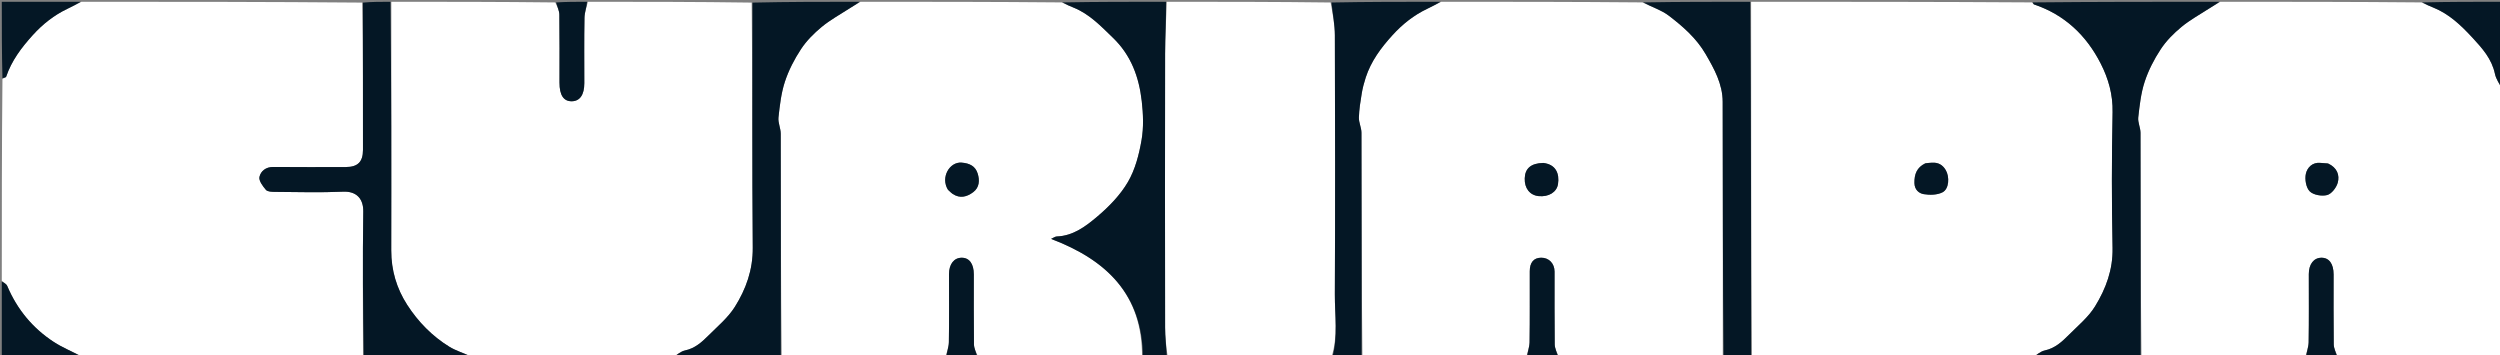 <?xml version="1.0" encoding="UTF-8"?>
<svg xmlns="http://www.w3.org/2000/svg" width="211" height="30" viewBox="0 0 211 30" fill="none">
  <rect x="0" y="0" width="211" height="30" fill="#808080" stroke="none"/>
  <g clip-path="url(#clip0_7481_1009)">
    <path d="M171.553 30.15C163.68 30.15 155.806 30.15 147.863 30.08C147.793 20.056 147.793 10.103 147.793 0.15C155.666 0.15 163.54 0.15 171.496 0.203C171.608 0.296 171.629 0.359 171.666 0.372C174.249 1.241 176.086 2.977 177.305 5.372C177.951 6.644 178.333 7.979 178.303 9.47C178.226 13.288 178.223 17.109 178.301 20.926C178.339 22.763 177.735 24.37 176.828 25.849C176.263 26.769 175.374 27.495 174.598 28.275C174.028 28.849 173.436 29.393 172.585 29.577C172.217 29.656 171.895 29.952 171.553 30.15ZM162.46 13.801C161.774 14.139 161.565 14.707 161.578 15.448C161.588 16.022 161.967 16.32 162.365 16.386C162.879 16.471 163.506 16.46 163.95 16.23C164.51 15.941 164.554 14.919 164.221 14.356C163.954 13.905 163.582 13.704 163.072 13.732C162.899 13.741 162.726 13.751 162.46 13.801Z" fill="white"></path>
    <path d="M30.636 30.15C22.762 30.15 14.889 30.15 6.932 30.096C6.077 29.654 5.262 29.333 4.544 28.864C2.762 27.7 1.448 26.119 0.614 24.141C0.538 23.961 0.309 23.845 0.151 23.7C0.151 18.047 0.151 12.394 0.207 6.668C0.352 6.557 0.499 6.538 0.519 6.476C0.979 5.12 1.808 4.022 2.759 2.97C3.609 2.031 4.56 1.283 5.691 0.742C6.089 0.552 6.481 0.348 6.876 0.15C14.749 0.15 22.622 0.15 30.566 0.22C30.636 4.414 30.637 8.538 30.635 12.662C30.635 13.661 30.194 14.098 29.186 14.099C27.144 14.101 25.103 14.113 23.061 14.092C22.433 14.085 22.002 14.45 21.898 14.933C21.83 15.25 22.178 15.714 22.443 16.023C22.58 16.183 22.941 16.192 23.201 16.193C25.118 16.206 27.038 16.265 28.951 16.176C30.095 16.124 30.677 16.784 30.661 17.854C30.599 21.952 30.636 26.051 30.636 30.15Z" fill="white"></path>
    <path d="M56.787 30.15C51.156 30.15 45.524 30.15 39.809 30.096C39.123 29.789 38.479 29.605 37.928 29.267C36.473 28.372 35.289 27.157 34.368 25.729C33.477 24.35 33.018 22.812 33.022 21.137C33.036 14.141 33.028 7.146 33.028 0.15C37.613 0.15 42.199 0.15 46.867 0.206C47.041 0.586 47.205 0.908 47.21 1.233C47.234 3.15 47.222 5.068 47.222 6.985C47.222 8.027 47.567 8.551 48.249 8.547C48.939 8.543 49.316 8.003 49.316 7.017C49.316 5.175 49.297 3.332 49.33 1.489C49.338 1.041 49.515 0.596 49.615 0.15C54.2 0.15 58.786 0.15 63.442 0.22C63.512 7.164 63.478 14.037 63.534 20.91C63.55 22.772 62.963 24.404 62.022 25.9C61.445 26.816 60.564 27.547 59.785 28.326C59.23 28.881 58.65 29.403 57.821 29.577C57.453 29.654 57.131 29.952 56.787 30.15Z" fill="white"></path>
    <path d="M128.815 30.15C124.229 30.15 119.643 30.15 114.988 30.08C114.918 23.74 114.922 17.471 114.907 11.202C114.906 10.775 114.679 10.346 114.691 9.922C114.709 9.243 114.818 8.564 114.929 7.891C115.005 7.435 115.124 6.982 115.267 6.542C115.718 5.16 116.554 4.035 117.527 2.967C118.379 2.032 119.327 1.281 120.458 0.742C120.856 0.552 121.248 0.348 121.642 0.15C127.274 0.15 132.906 0.15 138.621 0.203C139.426 0.605 140.228 0.848 140.852 1.325C142.043 2.235 143.184 3.235 143.956 4.563C144.682 5.813 145.392 7.089 145.395 8.587C145.41 15.775 145.402 22.962 145.402 30.15C140.816 30.15 136.23 30.15 131.562 30.094C131.388 29.714 131.222 29.392 131.218 29.067C131.194 27.02 131.208 24.973 131.205 22.926C131.203 22.234 130.727 21.746 130.076 21.751C129.452 21.756 129.114 22.143 129.112 22.895C129.106 24.892 129.126 26.889 129.096 28.886C129.089 29.309 128.913 29.729 128.815 30.15ZM130.203 13.752C129.218 13.779 128.715 14.21 128.688 15.052C128.66 15.891 129.116 16.475 129.859 16.551C130.704 16.637 131.394 16.222 131.497 15.531C131.626 14.672 131.336 13.876 130.203 13.752Z" fill="white"></path>
    <path d="M211.152 7.5C211.152 15.036 211.152 22.573 211.152 30.15C206.566 30.15 201.981 30.15 197.312 30.094C197.138 29.714 196.972 29.392 196.968 29.067C196.944 27.1 196.956 25.133 196.956 23.166C196.956 22.267 196.579 21.75 195.93 21.753C195.282 21.756 194.864 22.296 194.863 23.134C194.862 25.051 194.88 26.969 194.849 28.886C194.842 29.309 194.664 29.729 194.565 30.15C189.979 30.15 185.394 30.15 180.738 30.08C180.668 23.741 180.672 17.473 180.658 11.204C180.657 10.771 180.421 10.327 180.468 9.908C180.584 8.895 180.695 7.859 181.01 6.899C181.327 5.935 181.809 4.999 182.368 4.151C182.833 3.444 183.46 2.815 184.116 2.273C184.829 1.684 185.656 1.232 186.437 0.726C186.75 0.525 187.074 0.342 187.392 0.15C193.024 0.15 198.656 0.15 204.372 0.204C204.76 0.384 205.062 0.514 205.367 0.637C206.704 1.179 207.705 2.132 208.673 3.179C209.516 4.091 210.308 4.972 210.574 6.238C210.668 6.68 210.954 7.08 211.152 7.5ZM196.448 13.78C196.25 13.77 196.05 13.771 195.853 13.749C195.162 13.675 194.732 14.151 194.617 14.66C194.512 15.125 194.629 15.833 194.937 16.145C195.245 16.456 195.957 16.579 196.409 16.462C196.782 16.365 197.188 15.84 197.303 15.427C197.486 14.774 197.25 14.149 196.448 13.78Z" fill="white"></path>
    <path d="M79.799 30.15C75.213 30.15 70.628 30.15 65.972 30.08C65.902 23.766 65.907 17.523 65.893 11.28C65.892 10.822 65.654 10.353 65.703 9.909C65.815 8.896 65.929 7.86 66.244 6.9C66.561 5.936 67.042 5.001 67.601 4.152C68.067 3.445 68.694 2.815 69.35 2.273C70.063 1.684 70.89 1.232 71.672 0.726C71.984 0.525 72.308 0.342 72.626 0.15C78.258 0.15 83.89 0.15 89.606 0.204C89.995 0.385 90.298 0.517 90.605 0.64C91.949 1.181 92.905 2.197 93.93 3.185C95.476 4.675 96.131 6.508 96.364 8.533C96.489 9.619 96.533 10.756 96.347 11.824C96.136 13.039 95.81 14.309 95.198 15.357C94.553 16.46 93.603 17.438 92.619 18.271C91.647 19.094 90.581 19.91 89.185 19.959C89.051 19.963 88.92 20.07 88.712 20.163C93.41 21.943 96.433 24.87 96.386 30.15C91.801 30.15 87.215 30.15 82.546 30.094C82.373 29.714 82.207 29.392 82.203 29.067C82.178 27.1 82.191 25.133 82.19 23.166C82.19 22.267 81.814 21.75 81.164 21.753C80.516 21.756 80.098 22.296 80.097 23.134C80.097 25.051 80.115 26.969 80.084 28.886C80.077 29.309 79.898 29.729 79.799 30.15ZM80.029 16.04C80.158 16.152 80.275 16.28 80.416 16.372C81.027 16.773 81.61 16.616 82.138 16.218C82.675 15.814 82.688 15.204 82.516 14.65C82.324 14.031 81.849 13.777 81.153 13.725C80.149 13.649 79.365 14.961 80.029 16.04Z" fill="white"></path>
    <path d="M98.478 0.15C103.064 0.15 107.649 0.15 112.306 0.211C112.476 1.17 112.658 2.068 112.661 2.967C112.685 10.256 112.694 17.544 112.66 24.833C112.652 26.606 112.941 28.404 112.375 30.15C107.789 30.15 103.204 30.15 98.548 30.086C98.427 29.228 98.336 28.434 98.335 27.641C98.324 19.945 98.32 12.25 98.335 4.555C98.338 3.086 98.428 1.618 98.478 0.15Z" fill="white"></path>
    <path d="M187.322 0.15C187.073 0.342 186.749 0.525 186.437 0.726C185.655 1.232 184.829 1.684 184.115 2.273C183.46 2.815 182.833 3.444 182.367 4.151C181.808 4.999 181.326 5.935 181.01 6.899C180.694 7.859 180.583 8.895 180.468 9.908C180.42 10.327 180.657 10.771 180.658 11.204C180.672 17.473 180.668 23.741 180.668 30.08C177.676 30.15 174.684 30.15 171.622 30.15C171.895 29.952 172.216 29.656 172.584 29.577C173.435 29.393 174.027 28.849 174.598 28.275C175.374 27.495 176.263 26.769 176.827 25.849C177.734 24.37 178.338 22.763 178.3 20.926C178.222 17.109 178.225 13.288 178.302 9.47C178.332 7.979 177.951 6.644 177.304 5.372C176.085 2.977 174.248 1.241 171.666 0.372C171.628 0.359 171.607 0.296 171.565 0.203C176.785 0.15 182.019 0.15 187.322 0.15Z" fill="#041725"></path>
    <path d="M98.409 0.15C98.429 1.618 98.338 3.086 98.335 4.555C98.321 12.25 98.324 19.945 98.335 27.641C98.336 28.434 98.428 29.228 98.478 30.086C97.827 30.15 97.176 30.15 96.456 30.15C96.433 24.87 93.41 21.943 88.712 20.163C88.92 20.07 89.051 19.963 89.185 19.959C90.581 19.91 91.647 19.094 92.619 18.271C93.603 17.438 94.553 16.46 95.198 15.357C95.81 14.309 96.136 13.039 96.347 11.824C96.533 10.756 96.489 9.619 96.364 8.533C96.131 6.508 95.476 4.675 93.93 3.185C92.905 2.197 91.949 1.181 90.605 0.64C90.298 0.517 89.995 0.385 89.676 0.204C92.554 0.15 95.446 0.15 98.409 0.15Z" fill="#041725"></path>
    <path d="M32.957 0.15C33.027 7.146 33.035 14.141 33.021 21.137C33.017 22.812 33.477 24.35 34.367 25.729C35.289 27.157 36.472 28.372 37.928 29.267C38.478 29.605 39.123 29.789 39.738 30.096C36.76 30.15 33.768 30.15 30.706 30.15C30.636 26.051 30.599 21.952 30.661 17.854C30.677 16.784 30.095 16.124 28.952 16.177C27.038 16.265 25.118 16.206 23.201 16.194C22.941 16.192 22.58 16.183 22.443 16.023C22.178 15.714 21.83 15.25 21.898 14.933C22.002 14.45 22.433 14.085 23.061 14.092C25.103 14.113 27.145 14.101 29.186 14.099C30.194 14.098 30.635 13.662 30.635 12.662C30.637 8.538 30.636 4.414 30.636 0.22C31.386 0.15 32.137 0.15 32.957 0.15Z" fill="#041725"></path>
    <path d="M72.555 0.15C72.307 0.342 71.983 0.525 71.671 0.726C70.889 1.232 70.062 1.684 69.349 2.273C68.693 2.815 68.065 3.445 67.6 4.152C67.041 5.001 66.559 5.936 66.243 6.9C65.928 7.86 65.814 8.896 65.702 9.909C65.653 10.353 65.891 10.822 65.892 11.28C65.906 17.523 65.901 23.766 65.901 30.08C62.909 30.15 59.917 30.15 56.855 30.15C57.129 29.952 57.451 29.654 57.819 29.577C58.648 29.403 59.228 28.881 59.783 28.326C60.562 27.547 61.443 26.816 62.02 25.9C62.961 24.404 63.548 22.772 63.532 20.91C63.476 14.037 63.51 7.164 63.51 0.22C66.502 0.15 69.493 0.15 72.555 0.15Z" fill="#041725"></path>
    <path d="M145.47 30.15C145.401 22.962 145.409 15.775 145.394 8.587C145.391 7.089 144.68 5.813 143.954 4.563C143.183 3.235 142.042 2.235 140.85 1.325C140.226 0.848 139.424 0.605 138.689 0.203C141.668 0.15 144.66 0.15 147.721 0.15C147.791 10.103 147.791 20.056 147.791 30.08C147.041 30.15 146.291 30.15 145.47 30.15Z" fill="#041725"></path>
    <path d="M112.446 30.15C112.942 28.404 112.653 26.606 112.661 24.833C112.696 17.545 112.686 10.256 112.663 2.967C112.66 2.068 112.477 1.17 112.377 0.211C115.418 0.15 118.46 0.15 121.571 0.15C121.247 0.348 120.856 0.553 120.457 0.742C119.326 1.281 118.378 2.032 117.526 2.967C116.553 4.035 115.717 5.16 115.266 6.542C115.123 6.982 115.004 7.435 114.929 7.891C114.818 8.564 114.709 9.243 114.69 9.922C114.679 10.346 114.905 10.775 114.906 11.202C114.922 17.471 114.917 23.74 114.917 30.08C114.117 30.15 113.316 30.15 112.446 30.15Z" fill="#041725"></path>
    <path d="M211.153 7.43C210.955 7.08 210.668 6.68 210.575 6.238C210.308 4.972 209.516 4.091 208.674 3.179C207.706 2.132 206.705 1.179 205.368 0.637C205.063 0.514 204.76 0.384 204.442 0.204C206.659 0.15 208.89 0.15 211.153 0.15C211.153 2.553 211.153 4.956 211.153 7.43Z" fill="#041725"></path>
    <path d="M128.885 30.15C128.913 29.729 129.089 29.309 129.096 28.886C129.126 26.889 129.106 24.892 129.112 22.895C129.114 22.144 129.452 21.756 130.076 21.751C130.727 21.746 131.203 22.234 131.204 22.926C131.208 24.973 131.194 27.02 131.218 29.067C131.222 29.392 131.388 29.714 131.492 30.094C130.655 30.15 129.805 30.15 128.885 30.15Z" fill="#041725"></path>
    <path d="M49.545 0.15C49.515 0.596 49.338 1.041 49.33 1.489C49.297 3.332 49.316 5.175 49.316 7.017C49.316 8.003 48.939 8.543 48.249 8.547C47.567 8.551 47.222 8.027 47.222 6.985C47.221 5.068 47.234 3.15 47.21 1.233C47.205 0.908 47.041 0.586 46.938 0.206C47.775 0.15 48.625 0.15 49.545 0.15Z" fill="#041725"></path>
    <path d="M194.635 30.15C194.664 29.729 194.842 29.309 194.849 28.886C194.88 26.969 194.862 25.051 194.863 23.134C194.863 22.296 195.282 21.756 195.93 21.753C196.579 21.75 196.955 22.267 196.956 23.166C196.956 25.133 196.944 27.1 196.968 29.067C196.972 29.392 197.138 29.714 197.242 30.094C196.405 30.15 195.555 30.15 194.635 30.15Z" fill="#041725"></path>
    <path d="M79.869 30.15C79.898 29.729 80.077 29.309 80.084 28.886C80.114 26.969 80.097 25.051 80.097 23.134C80.098 22.296 80.516 21.756 81.164 21.753C81.814 21.75 82.19 22.267 82.19 23.166C82.191 25.133 82.178 27.1 82.203 29.067C82.207 29.392 82.373 29.714 82.476 30.094C81.639 30.15 80.789 30.15 79.869 30.15Z" fill="#041725"></path>
    <path d="M6.806 0.15C6.481 0.348 6.089 0.552 5.691 0.742C4.56 1.283 3.609 2.031 2.759 2.97C1.808 4.022 0.979 5.12 0.519 6.476C0.499 6.538 0.352 6.557 0.207 6.598C0.151 4.461 0.151 2.321 0.151 0.15C2.346 0.15 4.541 0.15 6.806 0.15Z" fill="#041725"></path>
    <path d="M0.151 23.77C0.309 23.845 0.538 23.961 0.614 24.141C1.448 26.119 2.762 27.7 4.544 28.864C5.262 29.333 6.077 29.654 6.862 30.096C4.646 30.15 2.415 30.15 0.151 30.15C0.151 28.047 0.151 25.944 0.151 23.77Z" fill="#041725"></path>
    <path d="M162.506 13.781C162.726 13.751 162.899 13.741 163.072 13.732C163.582 13.704 163.954 13.905 164.22 14.356C164.554 14.919 164.509 15.941 163.95 16.23C163.505 16.46 162.878 16.471 162.364 16.386C161.967 16.32 161.588 16.022 161.578 15.448C161.564 14.707 161.773 14.139 162.506 13.781Z" fill="#041725"></path>
    <path d="M130.262 13.752C131.335 13.876 131.625 14.672 131.496 15.531C131.393 16.222 130.703 16.637 129.859 16.551C129.116 16.475 128.659 15.891 128.687 15.052C128.714 14.21 129.217 13.779 130.262 13.752Z" fill="#041725"></path>
    <path d="M196.5 13.803C197.249 14.149 197.485 14.774 197.303 15.427C197.187 15.84 196.781 16.365 196.408 16.462C195.957 16.579 195.244 16.456 194.937 16.145C194.628 15.833 194.511 15.125 194.616 14.66C194.731 14.151 195.161 13.675 195.852 13.749C196.05 13.771 196.249 13.77 196.5 13.803Z" fill="#041725"></path>
    <path d="M79.995 16C79.366 14.96 80.15 13.649 81.154 13.725C81.85 13.777 82.325 14.031 82.517 14.649C82.689 15.204 82.676 15.814 82.139 16.218C81.611 16.616 81.028 16.773 80.417 16.372C80.276 16.28 80.159 16.152 79.995 16Z" fill="#041725"></path>
  </g>
  <defs>
    <clipPath id="clip0_7481_1009">
      <rect width="211" height="30" fill="white"></rect>
    </clipPath>
  </defs>
</svg>

